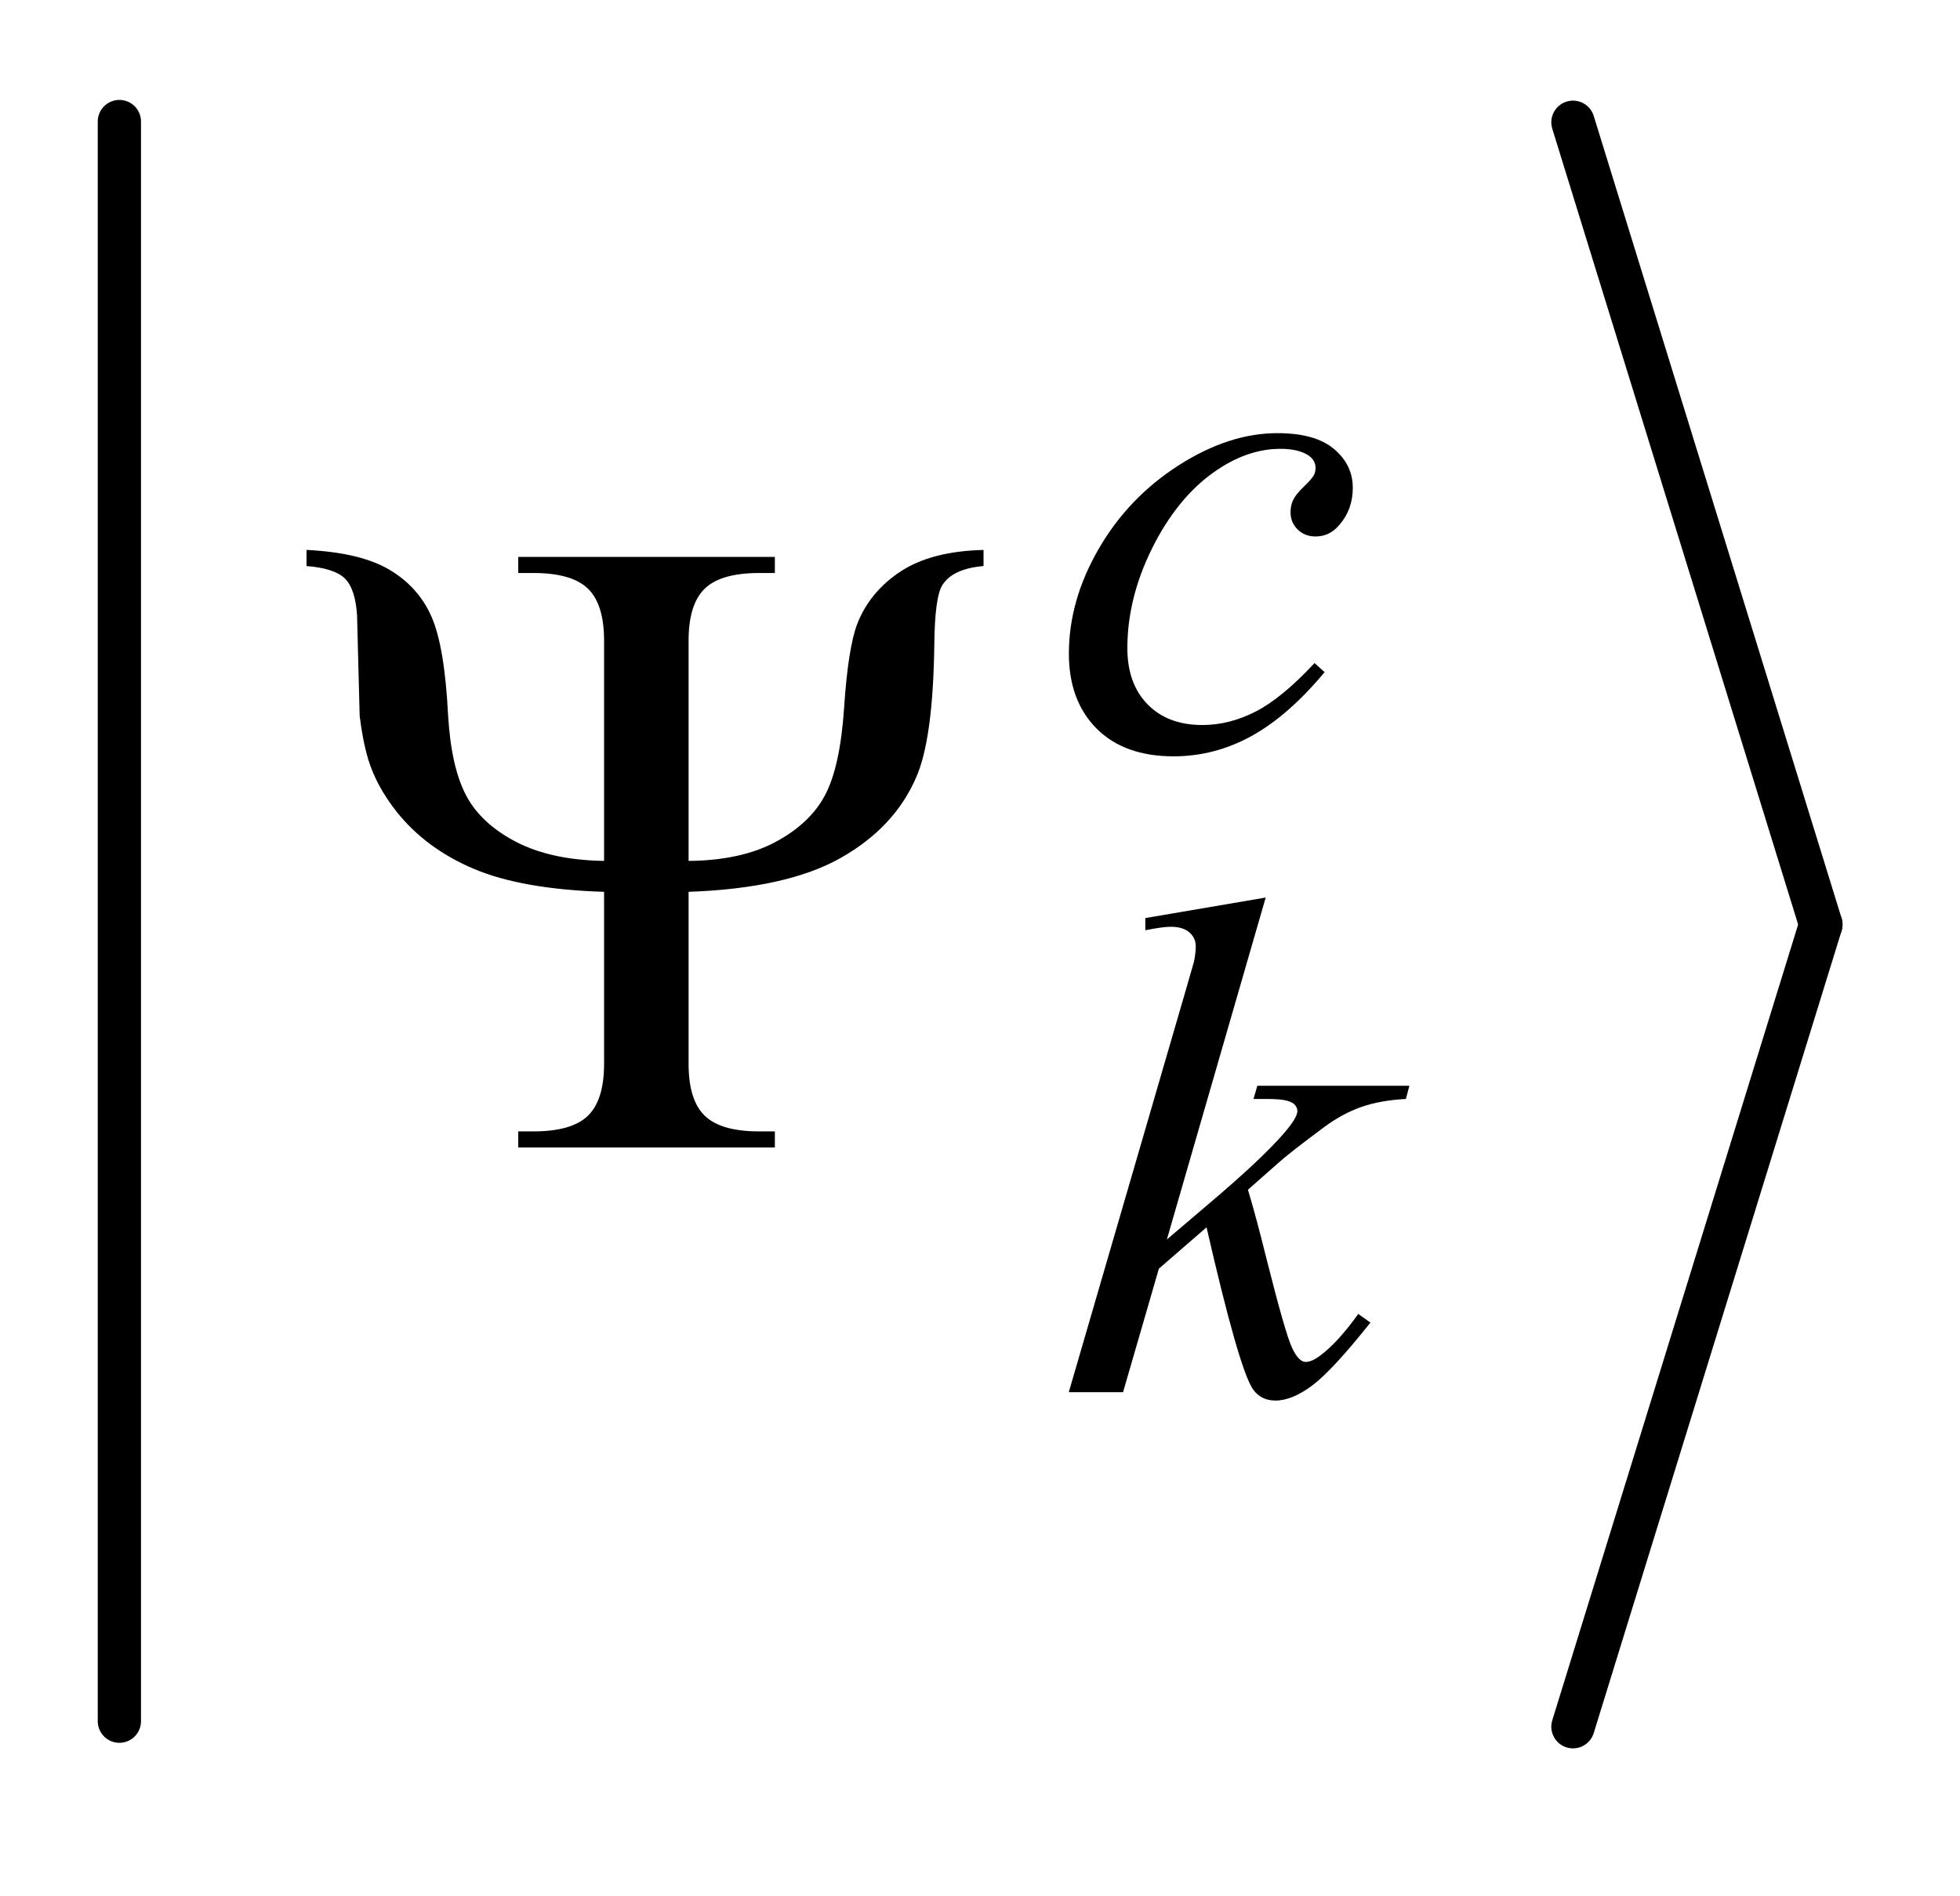 <?xml version="1.0" encoding="UTF-8"?>
<!DOCTYPE svg PUBLIC '-//W3C//DTD SVG 1.0//EN'
          'http://www.w3.org/TR/2001/REC-SVG-20010904/DTD/svg10.dtd'>
<svg stroke-dasharray="none" shape-rendering="auto" xmlns="http://www.w3.org/2000/svg" font-family="'Dialog'" text-rendering="auto" width="31" fill-opacity="1" color-interpolation="auto" color-rendering="auto" preserveAspectRatio="xMidYMid meet" font-size="12px" viewBox="0 0 31 30" fill="black" xmlns:xlink="http://www.w3.org/1999/xlink" stroke="black" image-rendering="auto" stroke-miterlimit="10" stroke-linecap="square" stroke-linejoin="miter" font-style="normal" stroke-width="1" height="30" stroke-dashoffset="0" font-weight="normal" stroke-opacity="1"
><!--Generated by the Batik Graphics2D SVG Generator--><defs id="genericDefs"
  /><g
  ><defs id="defs1"
    ><clipPath clipPathUnits="userSpaceOnUse" id="clipPath1"
      ><path d="M1.003 1.415 L20.651 1.415 L20.651 20.119 L1.003 20.119 L1.003 1.415 Z"
      /></clipPath
      ><clipPath clipPathUnits="userSpaceOnUse" id="clipPath2"
      ><path d="M32.051 45.222 L32.051 642.778 L659.778 642.778 L659.778 45.222 Z"
      /></clipPath
    ></defs
    ><g stroke-width="14" transform="scale(1.576,1.576) translate(-1.003,-1.415) matrix(0.031,0,0,0.031,0,0)" stroke-linejoin="round" stroke-linecap="round"
    ><line y2="603" fill="none" x1="71" clip-path="url(#clipPath2)" x2="71" y1="85"
    /></g
    ><g stroke-width="14" transform="matrix(0.049,0,0,0.049,-1.581,-2.23)" stroke-linejoin="round" stroke-linecap="round"
    ><line y2="344" fill="none" x1="540" clip-path="url(#clipPath2)" x2="620" y1="85"
    /></g
    ><g stroke-width="14" transform="matrix(0.049,0,0,0.049,-1.581,-2.23)" stroke-linejoin="round" stroke-linecap="round"
    ><line y2="603" fill="none" x1="620" clip-path="url(#clipPath2)" x2="540" y1="344"
    /></g
    ><g transform="matrix(0.049,0,0,0.049,-1.581,-2.23)"
    ><path d="M459.828 262.516 Q448.156 276.562 436.25 283.141 Q424.344 289.703 411.094 289.703 Q395.141 289.703 386.203 280.719 Q377.281 271.719 377.281 256.562 Q377.281 239.375 386.875 222.766 Q396.484 206.141 412.719 195.75 Q428.953 185.359 444.562 185.359 Q456.797 185.359 462.859 190.469 Q468.922 195.578 468.922 203 Q468.922 209.953 464.656 214.906 Q461.516 218.719 456.906 218.719 Q453.422 218.719 451.125 216.469 Q448.828 214.219 448.828 210.859 Q448.828 208.719 449.672 206.922 Q450.516 205.125 453.141 202.609 Q455.781 200.078 456.344 198.953 Q456.906 197.828 456.906 196.594 Q456.906 194.234 454.781 192.656 Q451.516 190.422 445.562 190.422 Q434.562 190.422 423.781 198.172 Q413 205.922 405.359 220.172 Q396.156 237.469 396.156 254.766 Q396.156 266.219 402.672 272.906 Q409.188 279.594 420.406 279.594 Q429.062 279.594 437.531 275.266 Q446.016 270.938 456.578 259.594 L459.828 262.516 Z" stroke="none" clip-path="url(#clipPath2)"
    /></g
    ><g transform="matrix(0.049,0,0,0.049,-1.581,-2.23)"
    ><path d="M440.812 335.297 L408.906 445.703 L421.719 434.797 Q442.719 417.062 449 408.531 Q451.031 405.719 451.031 404.25 Q451.031 403.25 450.344 402.359 Q449.672 401.453 447.703 400.891 Q445.75 400.328 440.812 400.328 L436.875 400.328 L438.109 396.062 L487.188 396.062 L486.062 400.328 Q477.641 400.781 471.516 402.969 Q465.406 405.156 459.672 409.422 Q448.328 417.844 444.734 421.109 L435.078 429.641 Q437.547 437.719 441.141 452.219 Q447.203 476.25 449.344 480.734 Q451.469 485.234 453.719 485.234 Q455.625 485.234 458.219 483.312 Q464.047 479.047 470.688 469.734 L474.609 472.531 Q462.375 487.922 455.859 492.812 Q449.344 497.703 443.953 497.703 Q439.234 497.703 436.656 493.984 Q432.156 487.359 421.719 441.766 L406.328 455.125 L394.766 495 L377.25 495 L414.531 366.859 L417.672 355.969 Q418.234 353.156 418.234 351.031 Q418.234 348.328 416.156 346.531 Q414.078 344.734 410.141 344.734 Q407.562 344.734 401.953 345.859 L401.953 341.922 L440.812 335.297 Z" stroke="none" clip-path="url(#clipPath2)"
    /></g
    ><g transform="matrix(0.049,0,0,0.049,-1.581,-2.23)"
    ><path d="M254.531 323.469 Q271.406 323.328 282.578 317.359 Q293.766 311.375 298.609 302.172 Q303.469 292.953 304.734 273.906 Q306 254.844 308.953 246.969 Q313.031 236.562 322.938 230.031 Q332.859 223.484 349.734 223.062 L349.734 228.266 Q339.891 229.109 336.516 234.312 Q333.984 238.109 333.844 253.719 Q333.422 284.375 327.938 296.609 Q320.906 312.781 303.531 322.562 Q286.172 332.328 254.531 333.453 L254.531 389 Q254.531 400.672 259.734 405.734 Q264.938 410.797 277.312 410.797 L282.375 410.797 L282.375 416 L199.547 416 L199.547 410.797 L204.469 410.797 Q216.844 410.797 222.047 405.734 Q227.25 400.672 227.25 389 L227.25 333.453 Q200.672 332.609 185.125 326 Q169.594 319.391 160.172 307.438 Q153.844 299.422 151.172 290.844 Q149.344 284.797 148.359 276.641 L147.516 244.156 Q146.953 235.578 143.578 232.281 Q140.203 228.969 131.203 228.266 L131.203 223.062 Q148.641 223.906 157.984 229.469 Q167.344 235.016 171.562 244.656 Q175.781 254.281 176.906 276.5 Q177.891 293.094 182.672 302.234 Q187.453 311.375 198.766 317.281 Q210.094 323.188 227.25 323.469 L227.25 252.312 Q227.25 240.641 222.047 235.578 Q216.844 230.516 204.469 230.516 L199.547 230.516 L199.547 225.312 L282.375 225.312 L282.375 230.516 L277.312 230.516 Q264.938 230.516 259.734 235.578 Q254.531 240.641 254.531 252.312 L254.531 323.469 Z" stroke="none" clip-path="url(#clipPath2)"
    /></g
  ></g
></svg
>
